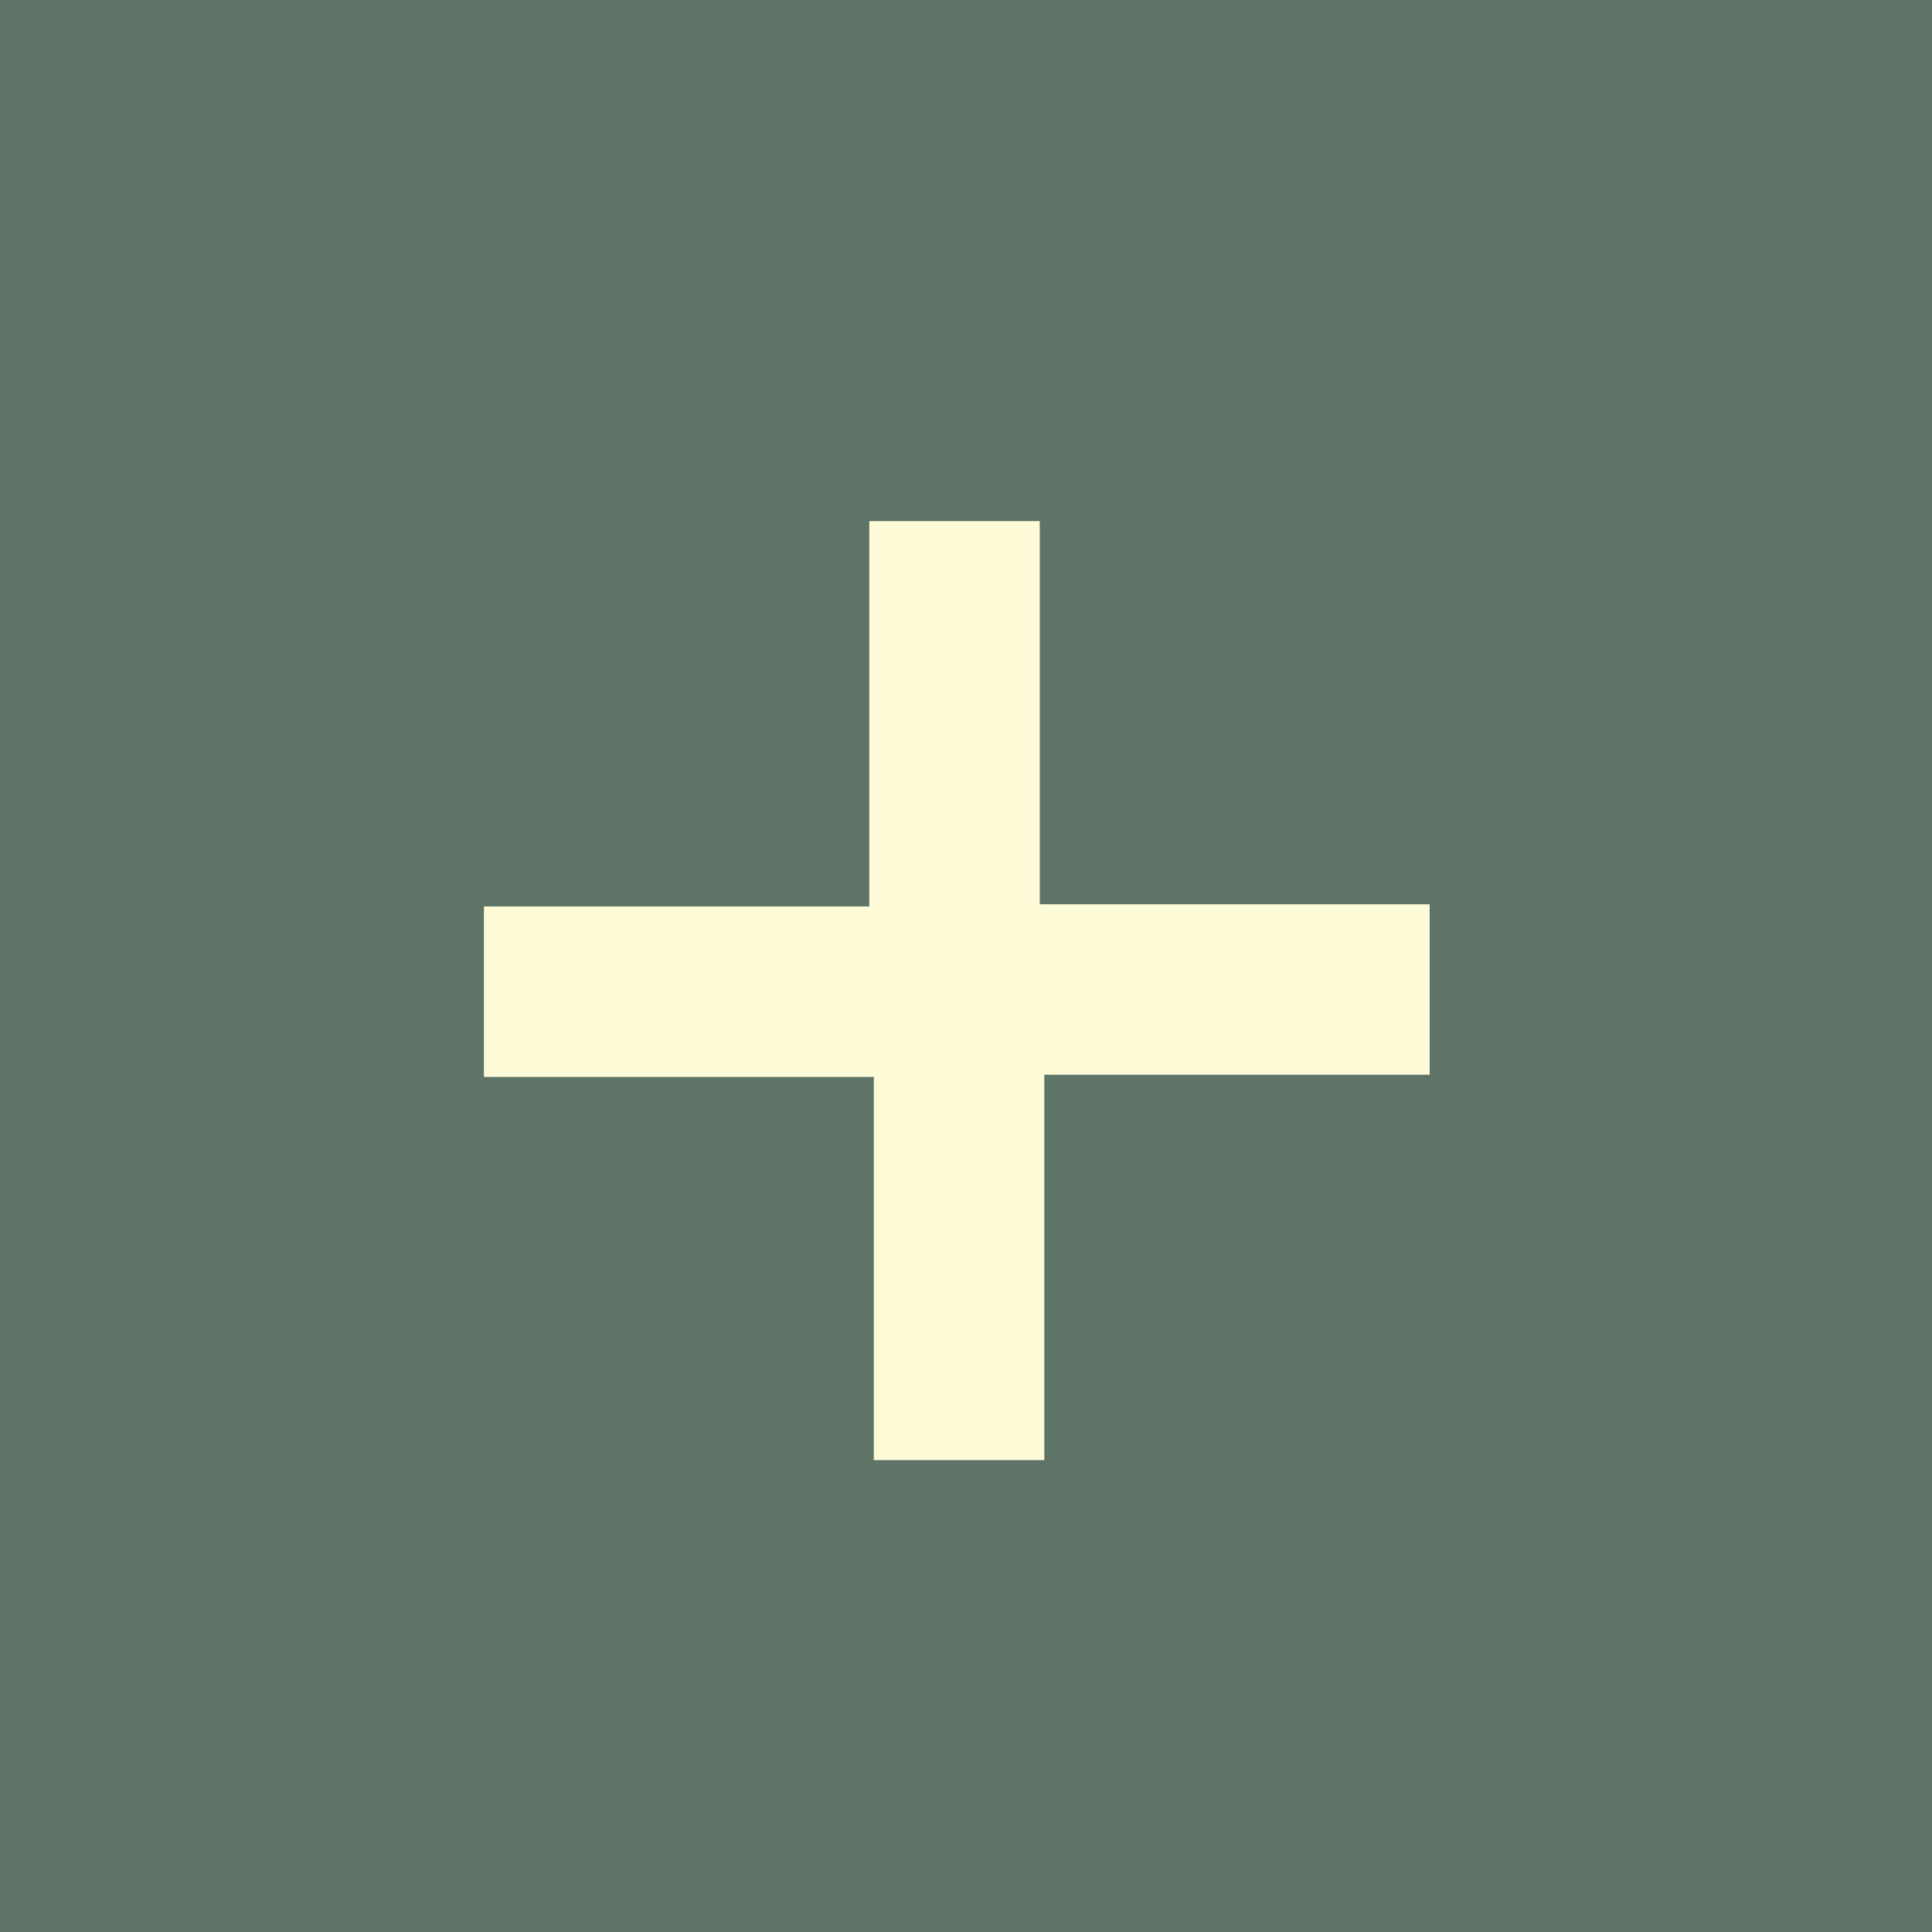 <svg width="34" height="34" viewBox="0 0 34 34" fill="none" xmlns="http://www.w3.org/2000/svg">
<rect x="0" y="0" width="34" height="34" fill="#333333" stroke="none"/>
<g clip-path="url(#clip0_347_4486)">
<rect x="34" y="34" width="34" height="34" transform="rotate(-180 34 34)" fill="#5E7467"/>
</g>
<path d="M25.16 17.414H16.878V25.696" stroke="#FEFBD9" stroke-width="3"/>
<path d="M8.516 17.452L16.798 17.452L16.798 9.171" stroke="#FEFBD9" stroke-width="3"/>
<defs>
<clipPath id="clip0_347_4486">
<rect width="34" height="34" fill="white" transform="matrix(-1 0 0 -1 34 34)"/>
</clipPath>
</defs>
</svg>
